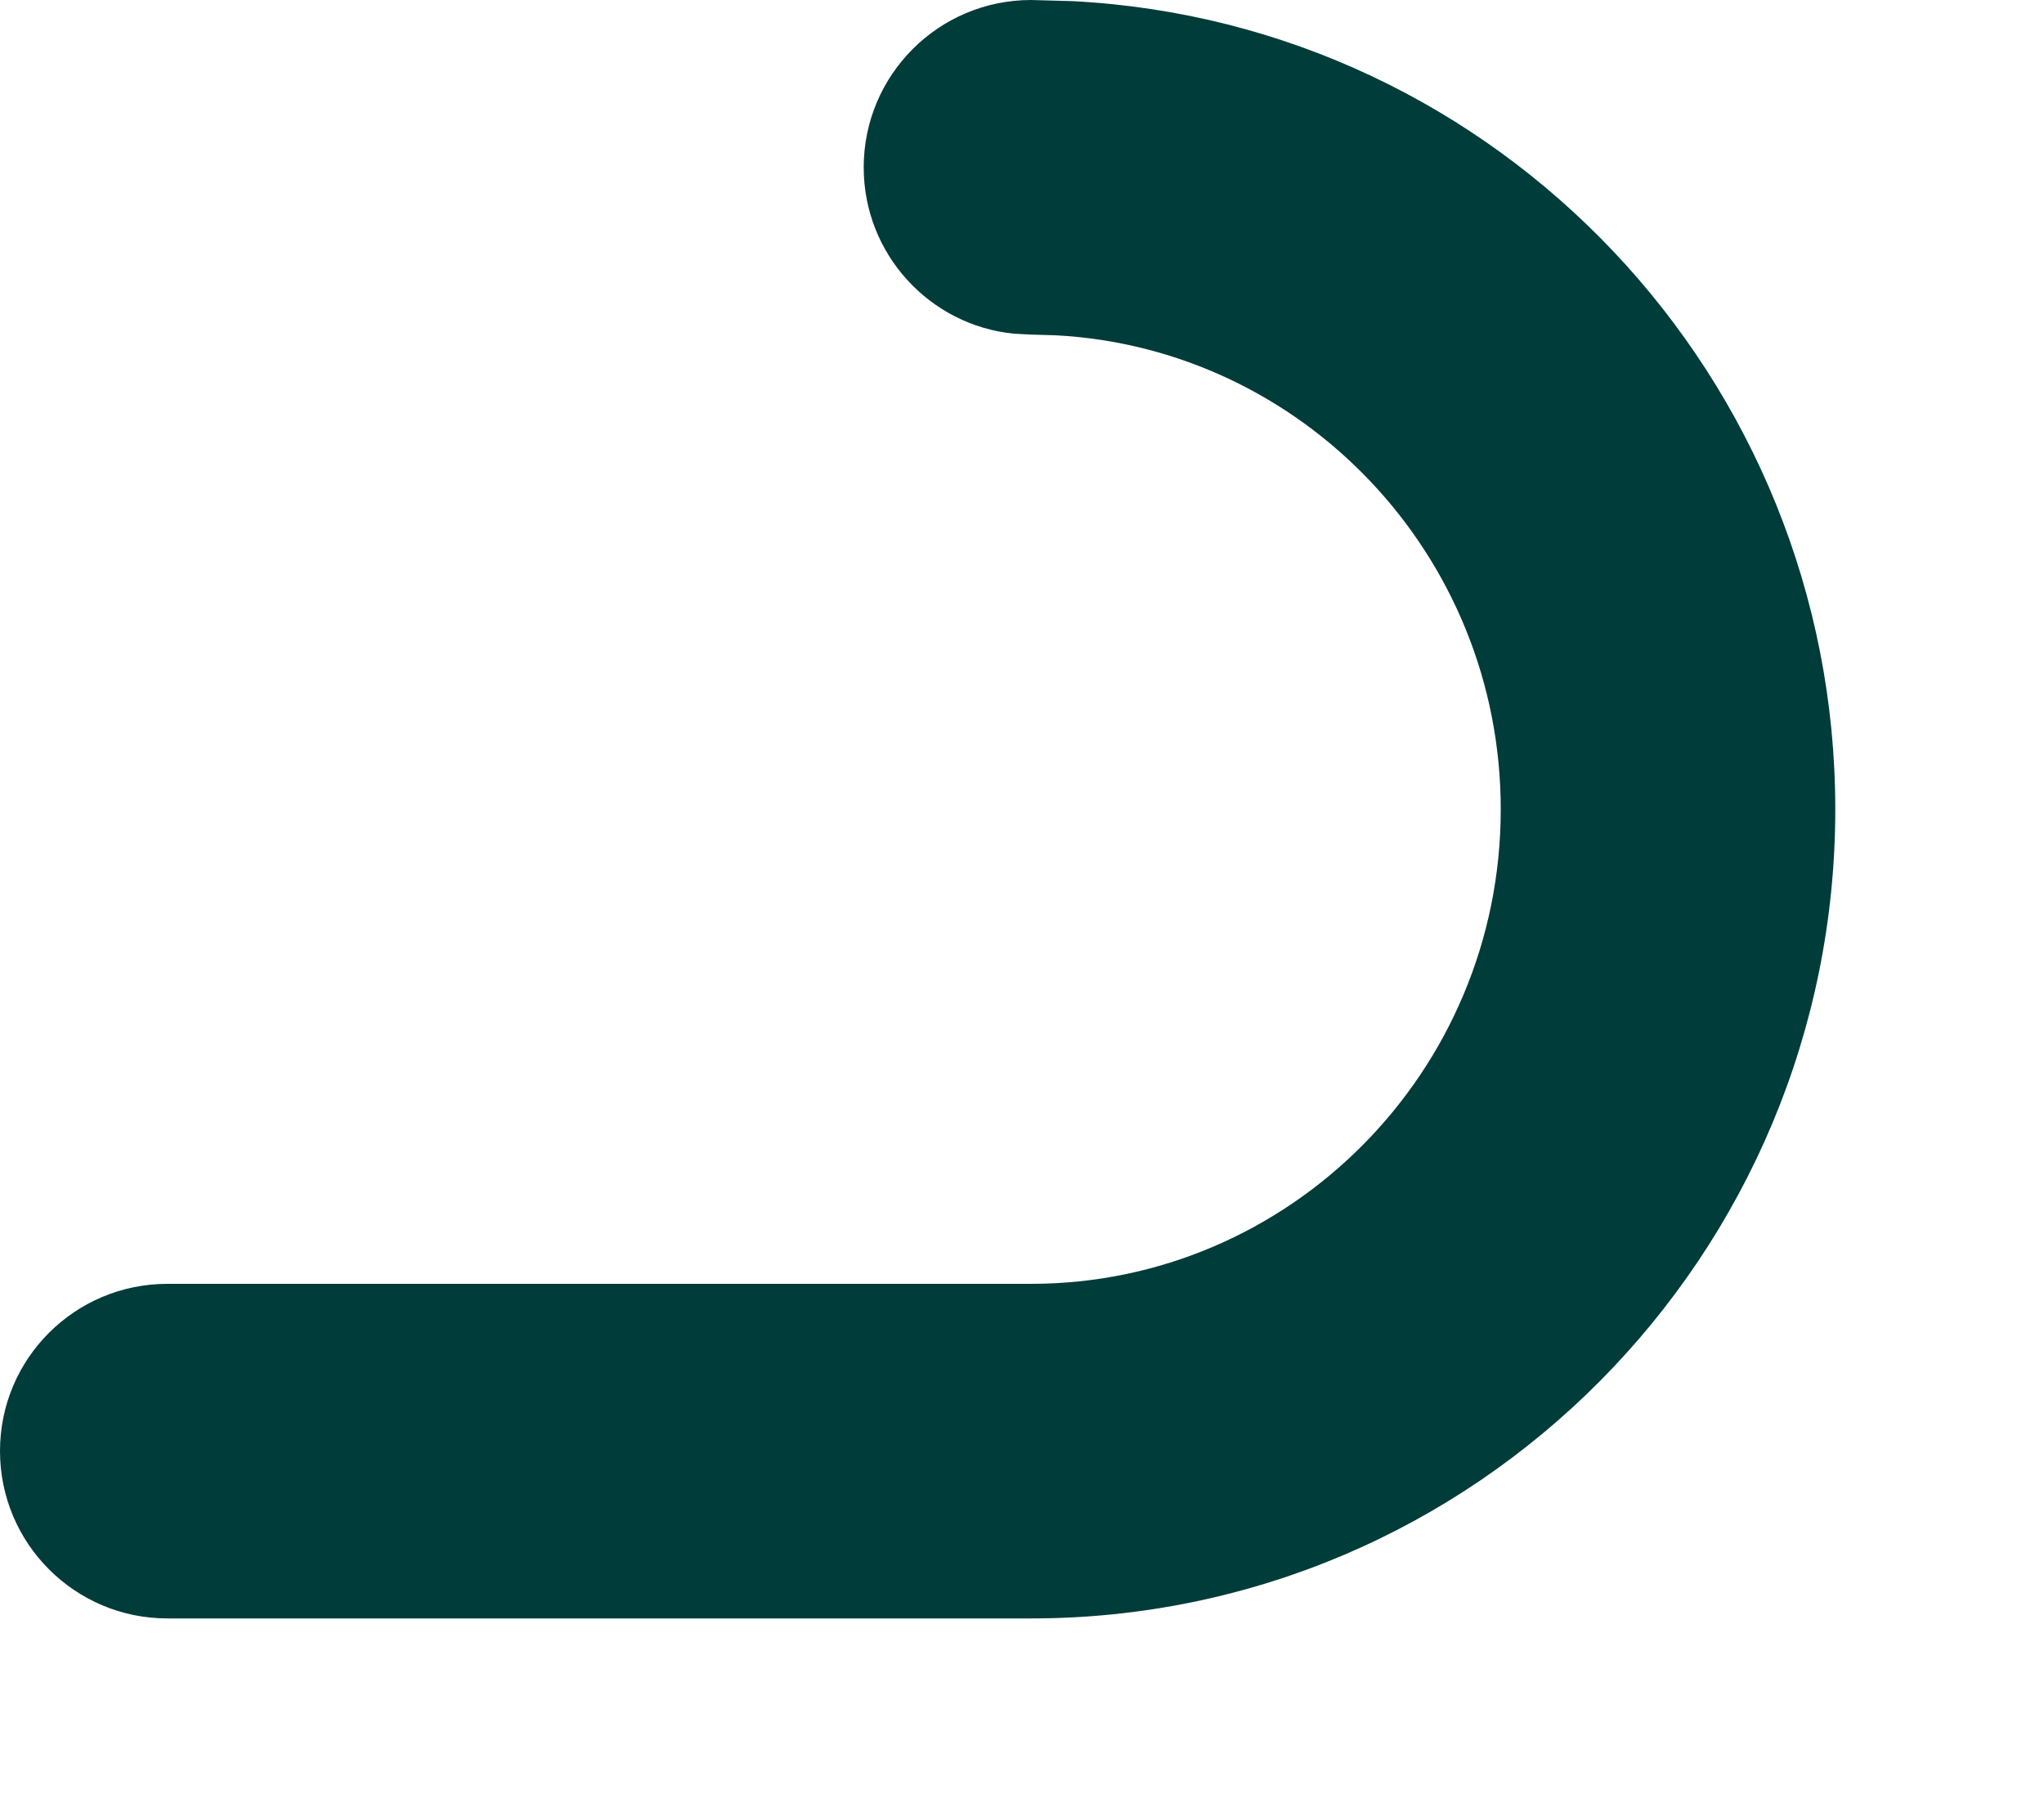 <?xml version="1.0" encoding="utf-8"?>
<svg xmlns="http://www.w3.org/2000/svg" fill="none" height="100%" overflow="visible" preserveAspectRatio="none" style="display: block;" viewBox="0 0 9 8" width="100%">
<path d="M6.608 3.563C6.608 2.441 5.733 1.532 4.646 1.476L4.54 1.473L4.464 1.469C4.093 1.432 3.803 1.118 3.803 0.737C3.803 0.33 4.133 0 4.54 0L4.722 0.005C6.597 0.101 8.081 1.663 8.081 3.563C8.081 5.524 6.5 7.125 4.54 7.125H0.737C0.33 7.125 0 6.795 0 6.388C4.90842e-05 5.981 0.33 5.652 0.737 5.652H4.54C5.675 5.652 6.608 4.721 6.608 3.563Z" fill="#003C3A" id="Vector (Stroke)"/>
</svg>
